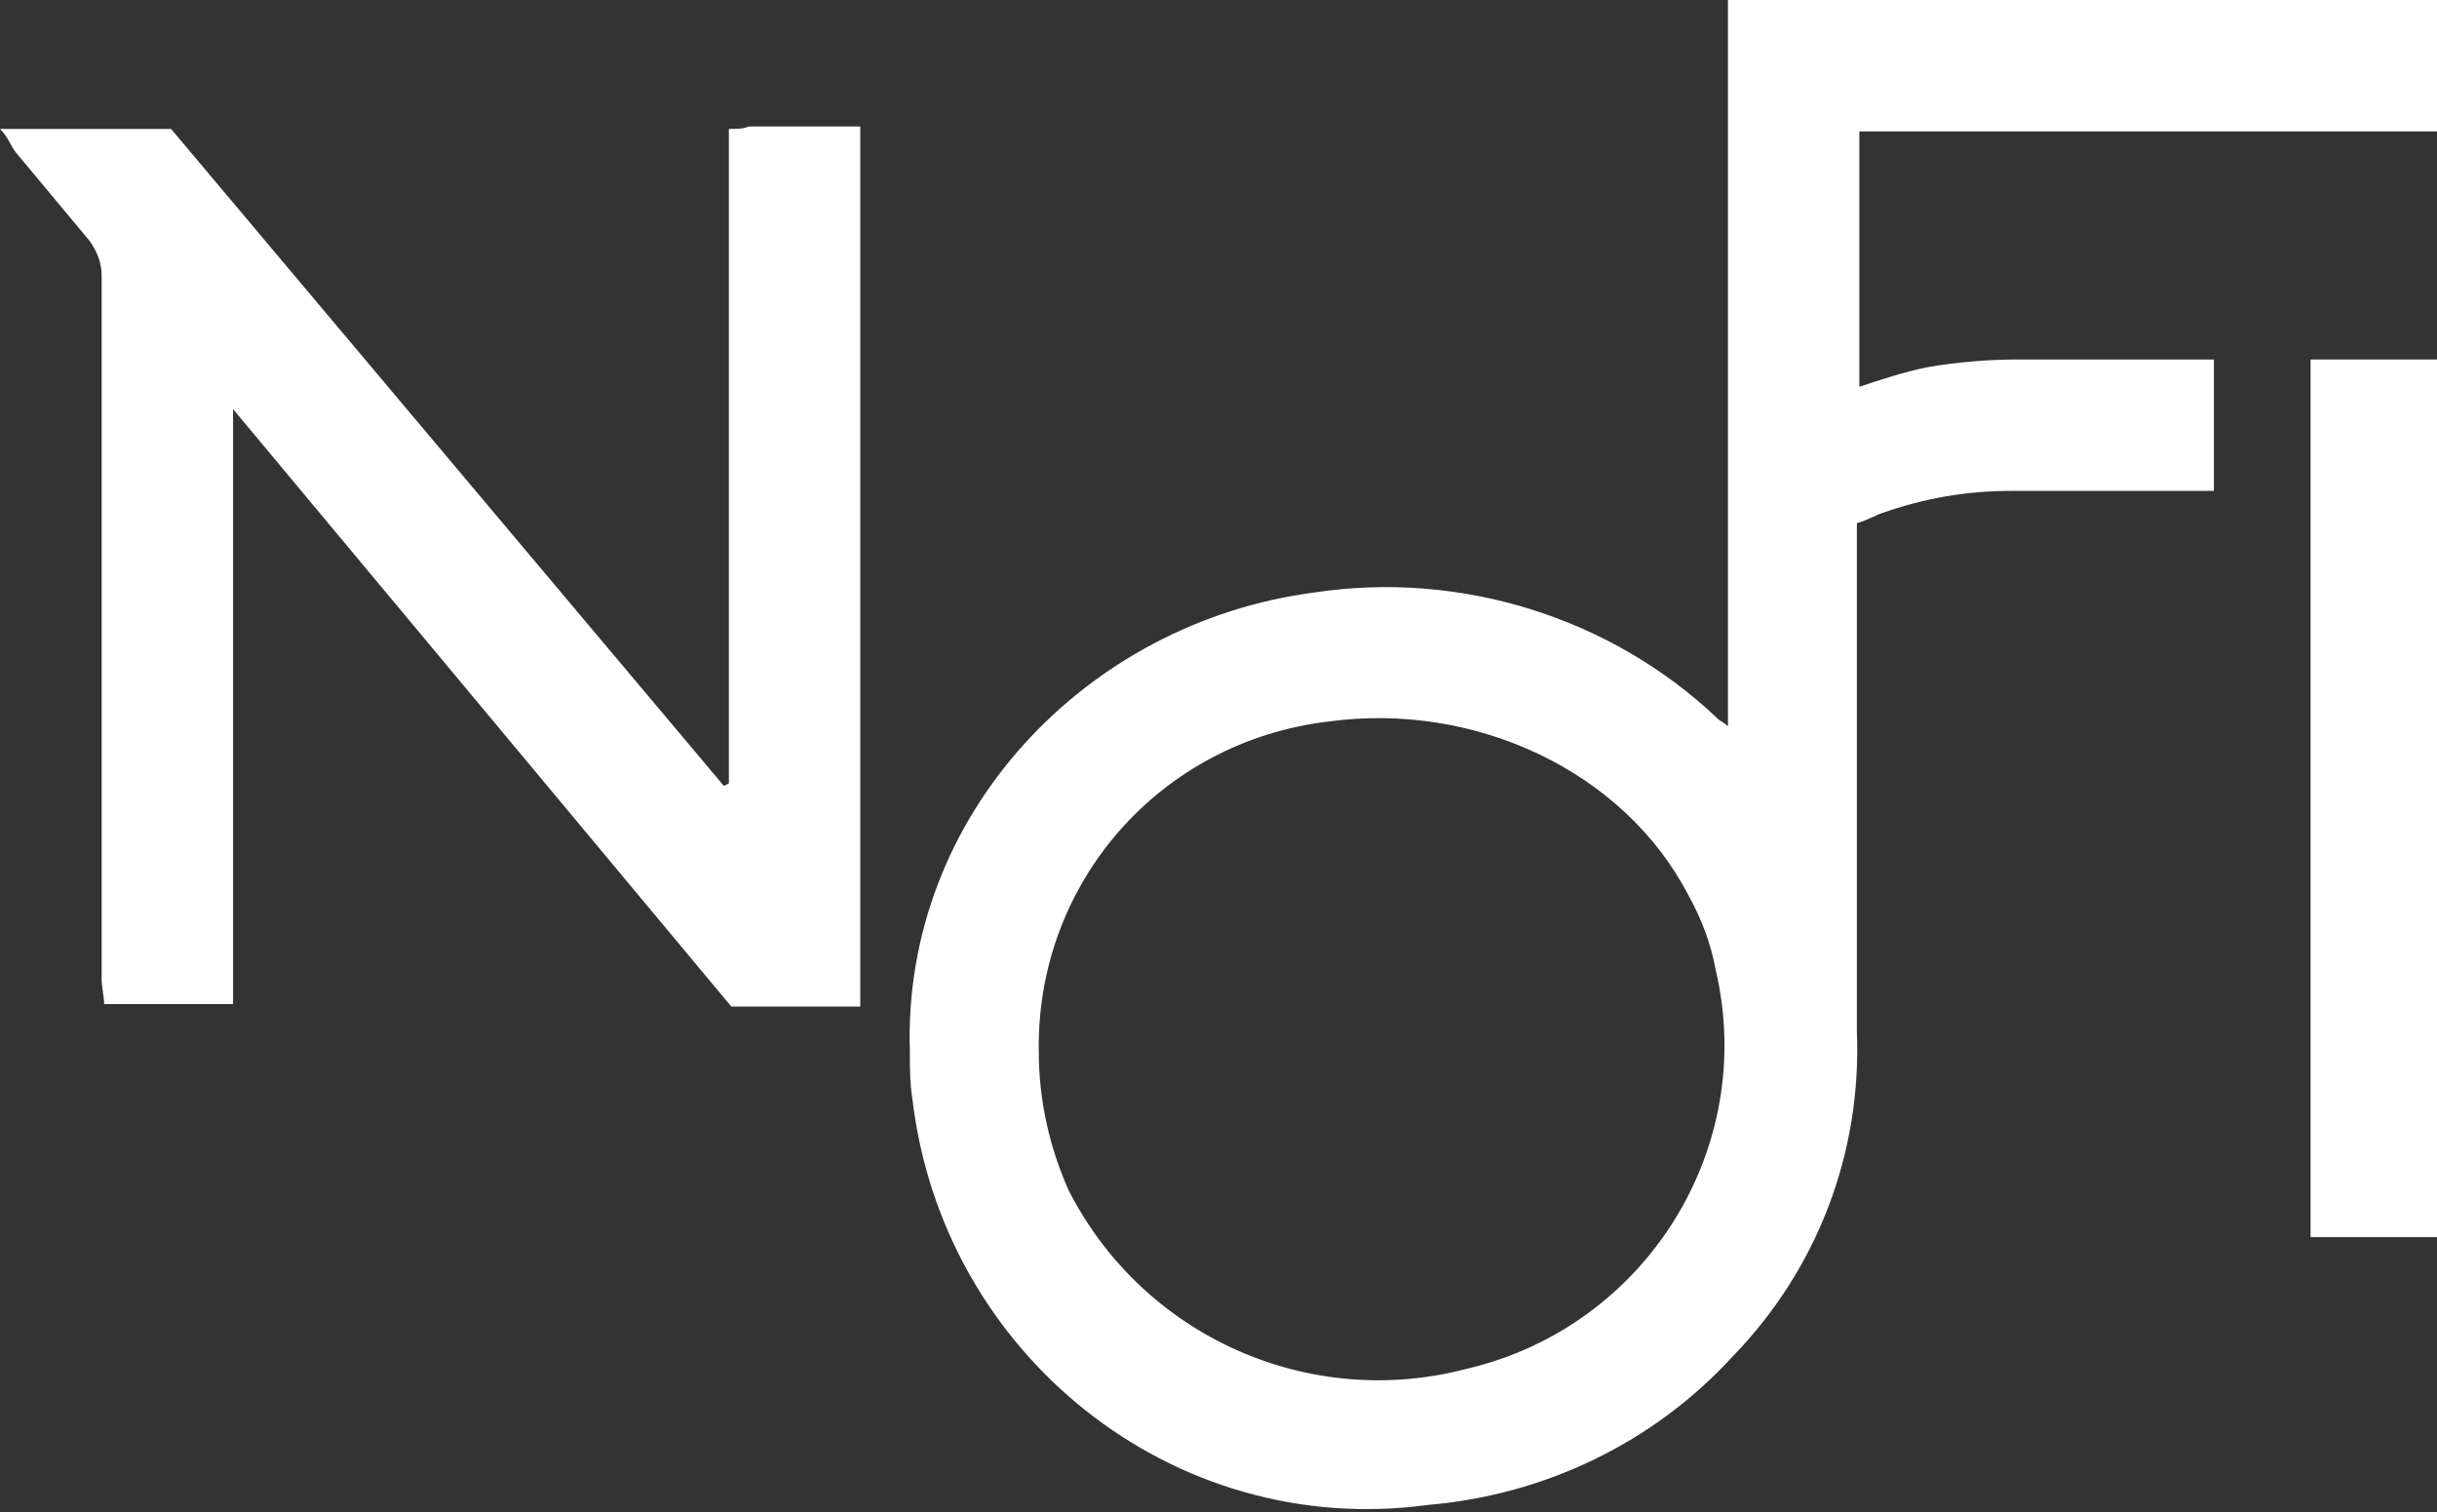 <?xml version="1.0" encoding="utf-8"?>
<!-- Generator: Adobe Illustrator 26.5.0, SVG Export Plug-In . SVG Version: 6.00 Build 0)  -->
<svg version="1.0" id="Layer_1" xmlns="http://www.w3.org/2000/svg" xmlns:xlink="http://www.w3.org/1999/xlink" x="0px" y="0px"
	 viewBox="0 0 98.3 61" style="enable-background:new 0 0 98.3 61;" xml:space="preserve">
<rect x="0" y="0" width="98.3" height="61" fill="#333333" stroke="none"/>
<style type="text/css">
	.st0{fill:#FFFFFF;}
</style>
<path class="st0" d="M98.3,0v5.3H75v10.3c0.9-0.3,1.8-0.6,2.8-0.8c1.2-0.2,2.4-0.3,3.6-0.3c2.3,0,4.6,0,7,0c0.3,0,0.6,0,0.9,0v5.3
	c-0.3,0-0.6,0-0.9,0c-2.4,0-4.8,0-7.3,0c-1.8,0-3.5,0.3-5.2,0.9c-0.3,0.1-0.6,0.3-1,0.4v1c0,6.5,0,13,0,19.5c0.2,4.9-1.6,9.6-5,13.1
	c-3.2,3.5-7.6,5.6-12.3,6C47.3,62.1,38,54.6,36.8,44.3c-0.1-0.6-0.1-1.3-0.1-1.9c-0.3-9.5,7.1-17.3,16.3-18.5c5.9-0.9,12,1,16.3,5.1
	c0.1,0.1,0.2,0.1,0.4,0.3v-1c0-9.1,0-18.2,0-27.2c0-0.4,0-0.7,0-1.1L98.3,0z M41.9,42.4c0,1.9,0.4,3.8,1.2,5.6
	c3,5.9,9.7,8.9,16.1,7.2c7.2-1.7,11.7-8.9,10-16.1c-0.2-1.1-0.6-2.1-1.1-3c-2.6-5-8.6-7.8-14.5-7C46.8,29.9,41.8,35.6,41.9,42.4z"/>
<path class="st0" d="M29.4,31.6V5.2c0.3,0,0.6,0,0.8-0.1c1.5,0,3,0,4.5,0v35.5h-5.2L9.4,16.5v24H4.2c0-0.3-0.1-0.7-0.1-1
	c0-9.5,0-19,0-28.4c0-0.5-0.2-1-0.5-1.4c-1-1.2-2-2.4-3-3.6C0.4,5.8,0.3,5.5,0,5.2h6.9l22.3,26.5L29.4,31.6z"/>
<path class="st0" d="M98.3,49.9h-5.1V14.5h5.1V49.9z"/>
</svg>
